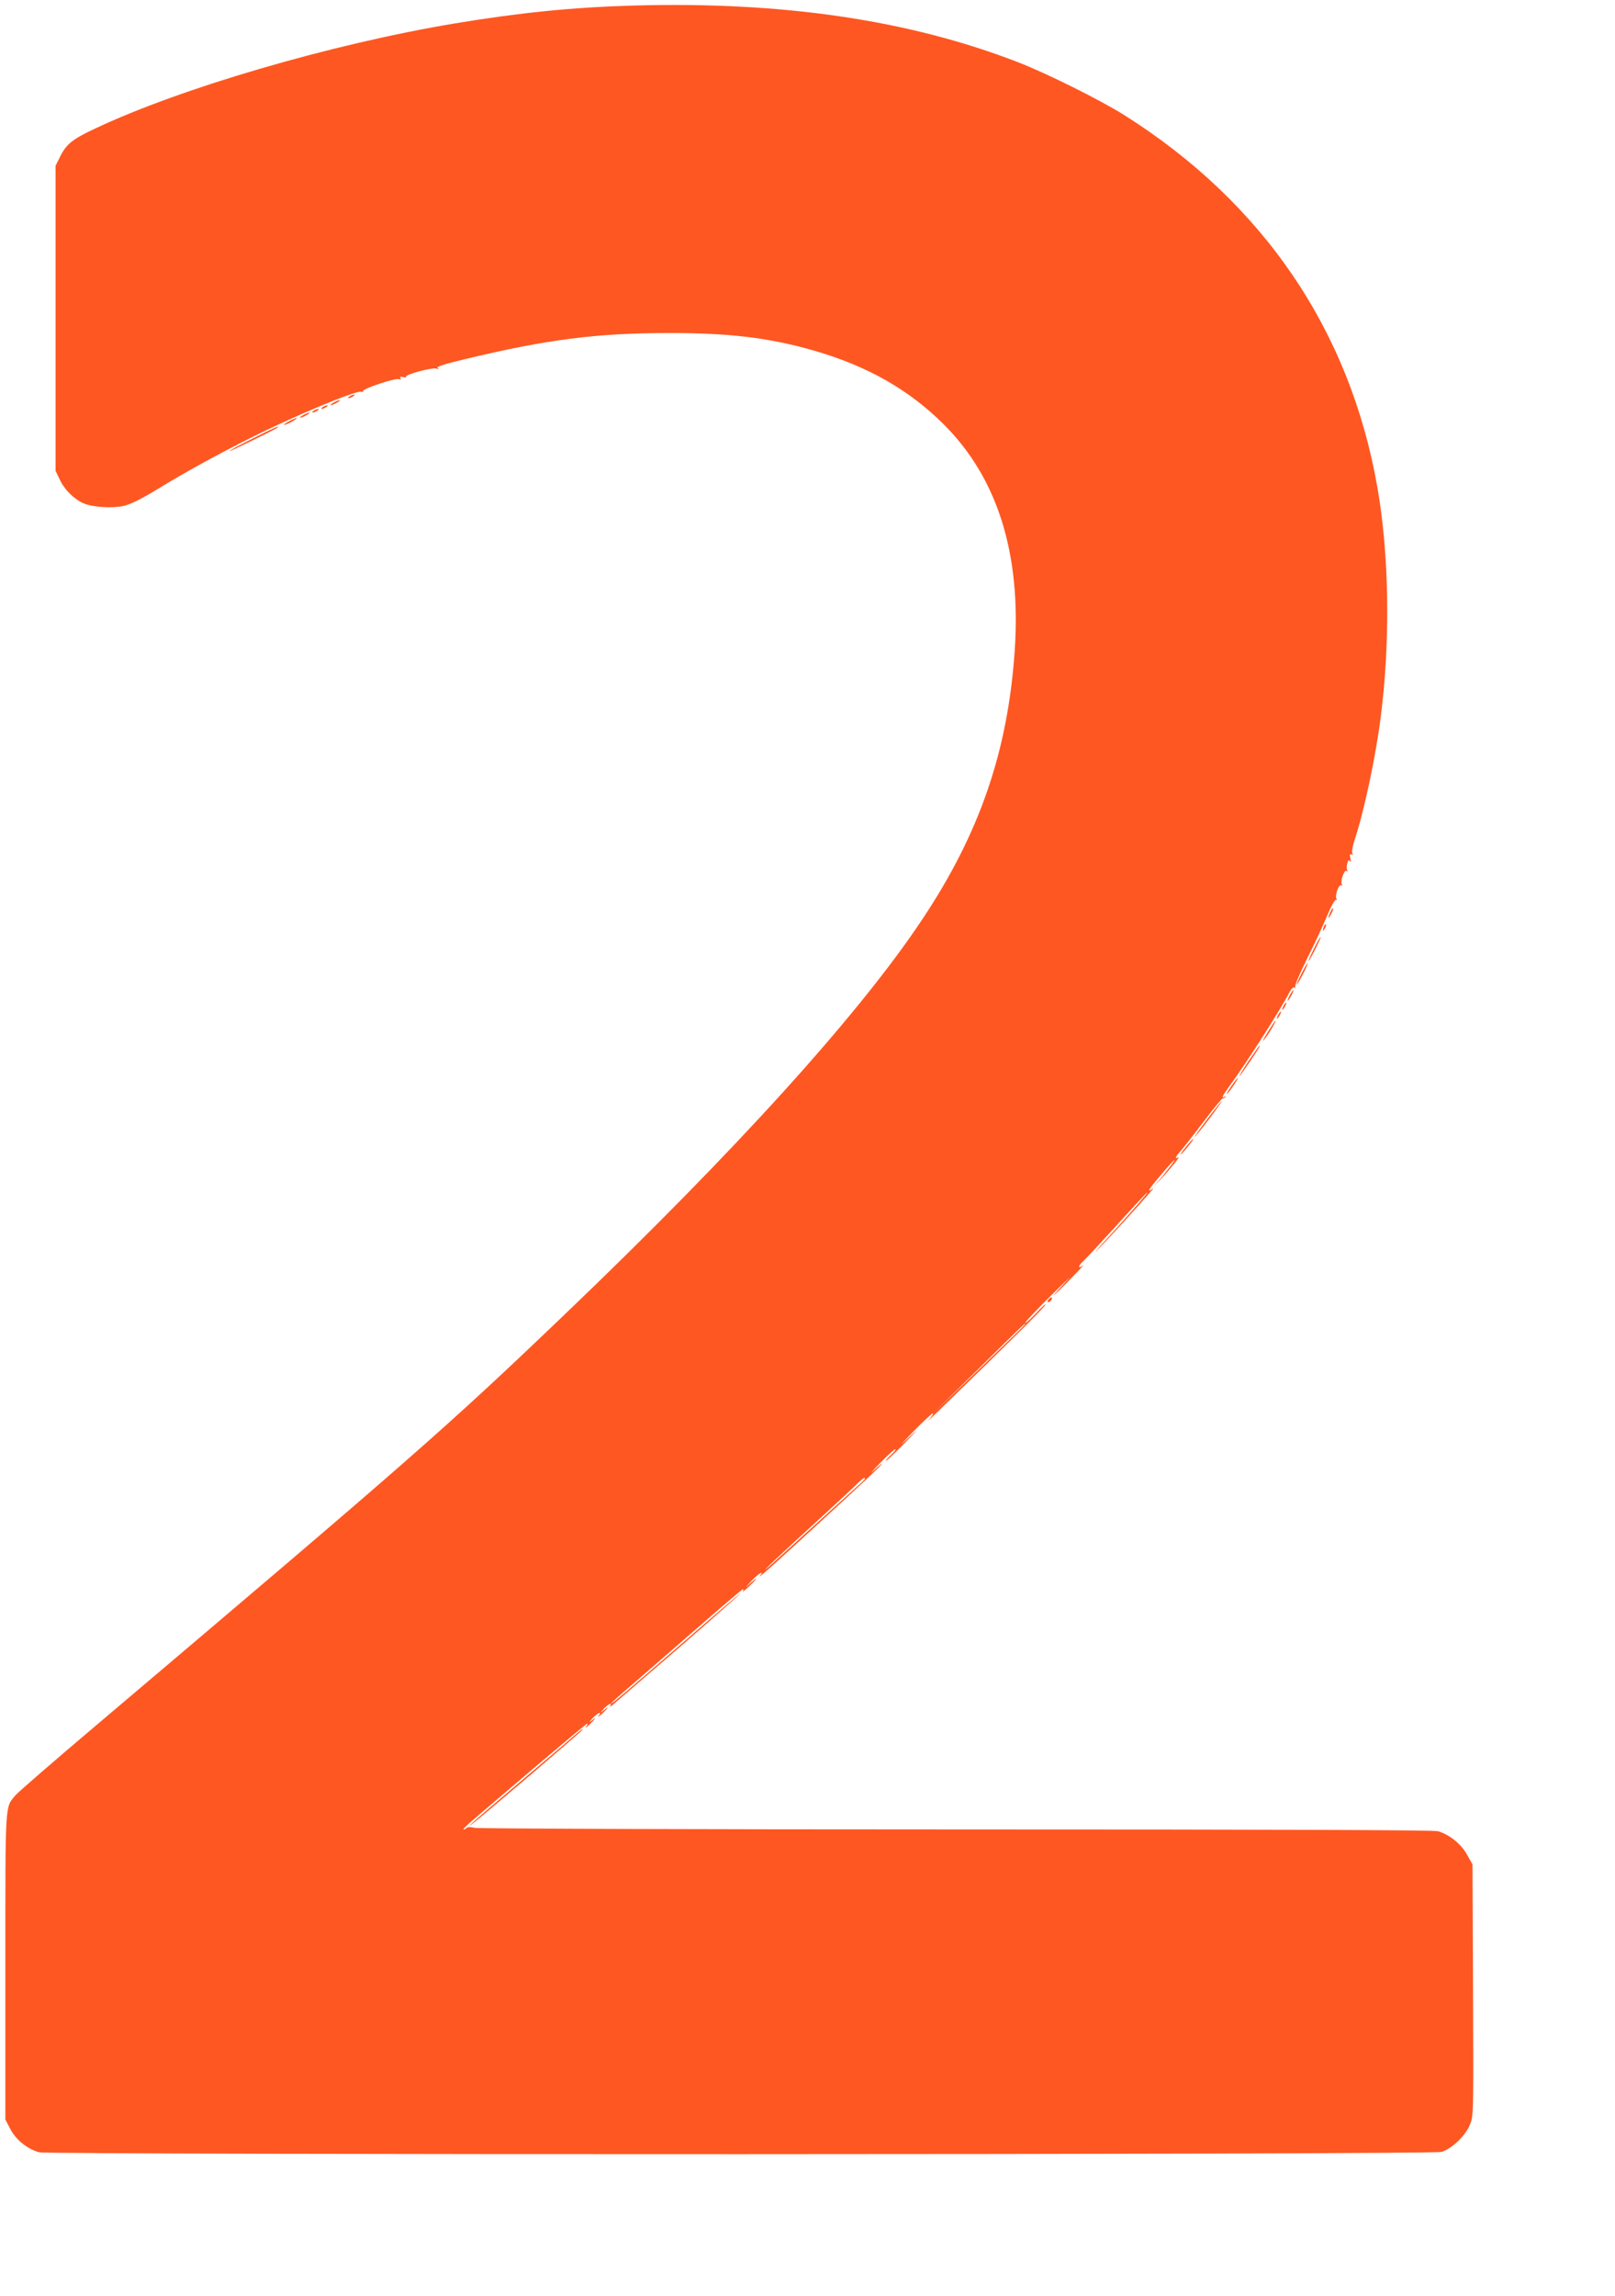 <?xml version="1.0" standalone="no"?>
<!DOCTYPE svg PUBLIC "-//W3C//DTD SVG 20010904//EN"
 "http://www.w3.org/TR/2001/REC-SVG-20010904/DTD/svg10.dtd">
<svg version="1.0" xmlns="http://www.w3.org/2000/svg"
 width="901pt" height="1280pt" viewBox="0 0 901 1280"
 preserveAspectRatio="xMidYMid meet">
<g transform="translate(0,1280) scale(0.1,-0.1)"
fill="#ff5722" stroke="none">
<path d="M3530 12769 c-340 -10 -634 -40 -995 -100 -688 -115 -1530 -361
-2007 -587 -124 -58 -158 -86 -192 -154 l-26 -52 0 -850 0 -851 24 -50 c25
-55 81 -110 134 -132 49 -21 159 -28 221 -14 37 8 98 38 190 94 152 93 334
193 520 286 243 122 591 267 618 257 8 -3 12 -2 8 3 -7 12 181 75 201 67 10
-4 13 -2 8 6 -5 7 0 9 14 6 12 -4 20 -3 17 1 -7 12 143 53 168 46 16 -5 18 -4
8 3 -9 7 37 22 155 50 453 109 733 145 1129 145 344 1 566 -26 817 -98 299
-87 528 -217 723 -411 300 -299 433 -721 396 -1262 -38 -559 -195 -1017 -515
-1497 -352 -530 -1047 -1297 -1997 -2205 -659 -631 -860 -806 -2620 -2296
-228 -193 -428 -366 -443 -384 -59 -70 -56 -27 -56 -955 l0 -853 28 -53 c30
-59 95 -111 160 -129 57 -15 7772 -14 7824 2 56 17 131 87 157 148 22 50 22
51 19 753 l-3 702 -31 55 c-33 60 -99 112 -162 130 -25 7 -915 10 -2687 10
-1457 0 -2667 4 -2687 9 -23 6 -40 5 -47 -2 -6 -6 -13 -9 -15 -6 -3 2 28 31
67 64 39 33 194 165 344 293 150 127 276 232 279 232 4 0 0 -8 -7 -17 -7 -10
1 -5 19 11 36 34 44 49 10 20 -13 -10 -10 -4 6 14 31 33 58 45 35 14 -7 -9 1
-4 19 12 36 34 44 49 10 20 -21 -17 -21 -16 1 9 25 27 48 37 35 15 -4 -7 6 -1
22 13 16 14 94 81 174 150 225 192 530 460 530 464 0 3 -139 -115 -308 -263
-351 -304 -412 -356 -412 -349 0 3 62 58 138 123 75 65 239 207 364 316 125
109 230 198 233 198 3 0 3 -6 -1 -12 -4 -7 12 5 35 27 51 49 55 61 4 15 -30
-28 -28 -25 7 13 42 45 78 66 49 30 -17 -23 119 100 426 383 132 121 247 229
254 240 8 10 -10 -3 -40 -31 -31 -29 -20 -15 26 33 44 45 84 82 90 82 5 0 -5
-14 -23 -31 -19 -17 -32 -32 -30 -34 2 -3 49 42 104 98 79 81 84 88 24 32 -59
-55 -54 -49 25 33 55 56 104 102 109 102 6 0 -5 -17 -24 -38 -19 -20 31 26
110 104 377 366 533 521 542 539 6 11 -17 -9 -50 -45 -34 -36 -61 -60 -62 -55
0 6 69 78 152 160 84 83 119 115 78 73 -41 -43 -72 -78 -70 -78 3 0 46 41 95
92 50 51 80 84 68 74 -29 -24 -30 -5 -2 20 12 10 89 93 172 184 82 91 161 176
175 190 53 52 -61 -81 -193 -225 -76 -82 -104 -116 -64 -75 65 66 214 229 288
315 15 16 18 23 9 16 -33 -25 -18 0 43 72 105 123 112 120 11 -5 l-44 -53 42
45 c54 58 109 127 93 117 -21 -13 -15 5 11 32 13 15 70 87 126 161 56 74 106
135 110 135 5 0 12 4 17 9 5 5 3 6 -4 2 -21 -12 -15 2 25 57 92 125 287 429
336 525 10 19 21 30 28 26 7 -4 8 -3 4 4 -4 6 27 78 67 159 41 81 91 189 112
240 21 51 43 89 48 86 6 -3 7 -1 3 6 -10 16 13 83 26 75 7 -4 8 -2 4 5 -10 16
13 83 26 75 7 -4 8 -2 4 4 -4 6 -4 23 0 37 5 20 9 24 16 13 5 -8 6 -2 2 16 -5
20 -4 27 4 22 8 -5 10 -2 6 8 -3 8 3 44 15 78 53 162 117 464 145 688 53 421
46 897 -19 1269 -152 878 -639 1593 -1417 2082 -135 84 -428 230 -588 292
-609 236 -1317 340 -2150 316z m2190 -7352 c0 -2 -116 -115 -257 -251 l-258
-248 255 251 c242 239 260 256 260 248z m-916 -885 c-17 -15 -134 -121 -260
-236 -126 -115 -243 -221 -259 -235 -66 -56 71 74 270 255 116 106 221 204
234 218 14 14 29 26 35 26 6 -1 -3 -13 -20 -28z"/>
<path d="M1950 10590 c-8 -5 -10 -10 -5 -10 6 0 17 5 25 10 8 5 11 10 5 10 -5
0 -17 -5 -25 -10z"/>
<path d="M1860 10555 c-14 -8 -20 -14 -15 -14 6 0 21 6 35 14 14 8 21 14 15
14 -5 0 -21 -6 -35 -14z"/>
<path d="M1800 10530 c-8 -5 -10 -10 -5 -10 6 0 17 5 25 10 8 5 11 10 5 10 -5
0 -17 -5 -25 -10z"/>
<path d="M1750 10510 c-8 -5 -10 -10 -5 -10 6 0 17 5 25 10 8 5 11 10 5 10 -5
0 -17 -5 -25 -10z"/>
<path d="M1690 10485 c-14 -8 -20 -14 -15 -14 6 0 21 6 35 14 14 8 21 14 15
14 -5 0 -21 -6 -35 -14z"/>
<path d="M1610 10450 c-19 -11 -30 -19 -25 -19 6 0 26 8 45 19 19 11 31 19 25
19 -5 0 -26 -8 -45 -19z"/>
<path d="M1408 10354 c-71 -35 -128 -66 -128 -69 0 -5 259 122 269 131 16 15
-31 -6 -141 -62z"/>
<path d="M7422 7715 c-17 -37 -14 -45 4 -12 9 16 14 31 11 33 -2 2 -9 -7 -15
-21z"/>
<path d="M7386 7635 c-9 -26 -7 -32 5 -12 6 10 9 21 6 23 -2 3 -7 -2 -11 -11z"/>
<path d="M7332 7514 c-18 -35 -32 -68 -32 -72 1 -4 17 24 36 62 19 37 34 70
32 72 -2 2 -18 -26 -36 -62z"/>
<path d="M7260 7370 c-17 -33 -28 -60 -25 -60 2 0 18 27 35 60 17 33 28 60 25
60 -2 0 -18 -27 -35 -60z"/>
<path d="M7195 7250 c-9 -16 -13 -30 -11 -30 3 0 12 14 21 30 9 17 13 30 11
30 -3 0 -12 -13 -21 -30z"/>
<path d="M7160 7190 c-6 -11 -8 -20 -6 -20 3 0 10 9 16 20 6 11 8 20 6 20 -3
0 -10 -9 -16 -20z"/>
<path d="M7130 7140 c-6 -11 -8 -20 -6 -20 3 0 10 9 16 20 6 11 8 20 6 20 -3
0 -10 -9 -16 -20z"/>
<path d="M7071 7043 c-23 -38 -31 -56 -19 -41 25 30 71 108 64 108 -2 0 -22
-30 -45 -67z"/>
<path d="M6966 6885 c-31 -47 -54 -85 -51 -85 2 0 26 33 53 73 58 86 64 97 59
97 -2 0 -29 -38 -61 -85z"/>
<path d="M6870 6745 c-17 -25 -29 -45 -26 -45 3 0 19 20 36 45 17 25 29 45 26
45 -3 0 -19 -20 -36 -45z"/>
<path d="M6735 6560 c-42 -55 -73 -100 -71 -100 3 0 39 45 81 100 42 55 73
100 71 100 -3 0 -39 -45 -81 -100z"/>
<path d="M6614 6403 c-21 -26 -33 -44 -27 -40 14 9 77 87 70 87 -3 0 -22 -21
-43 -47z"/>
<path d="M5850 5555 c-8 -9 -8 -15 -2 -15 12 0 26 19 19 26 -2 2 -10 -2 -17
-11z"/>
<path d="M3140 3068 c-58 -49 -190 -162 -295 -251 -104 -88 -199 -169 -210
-181 l-20 -20 20 15 c64 49 615 519 615 525 0 7 -3 5 -110 -88z"/>
</g>
</svg>
